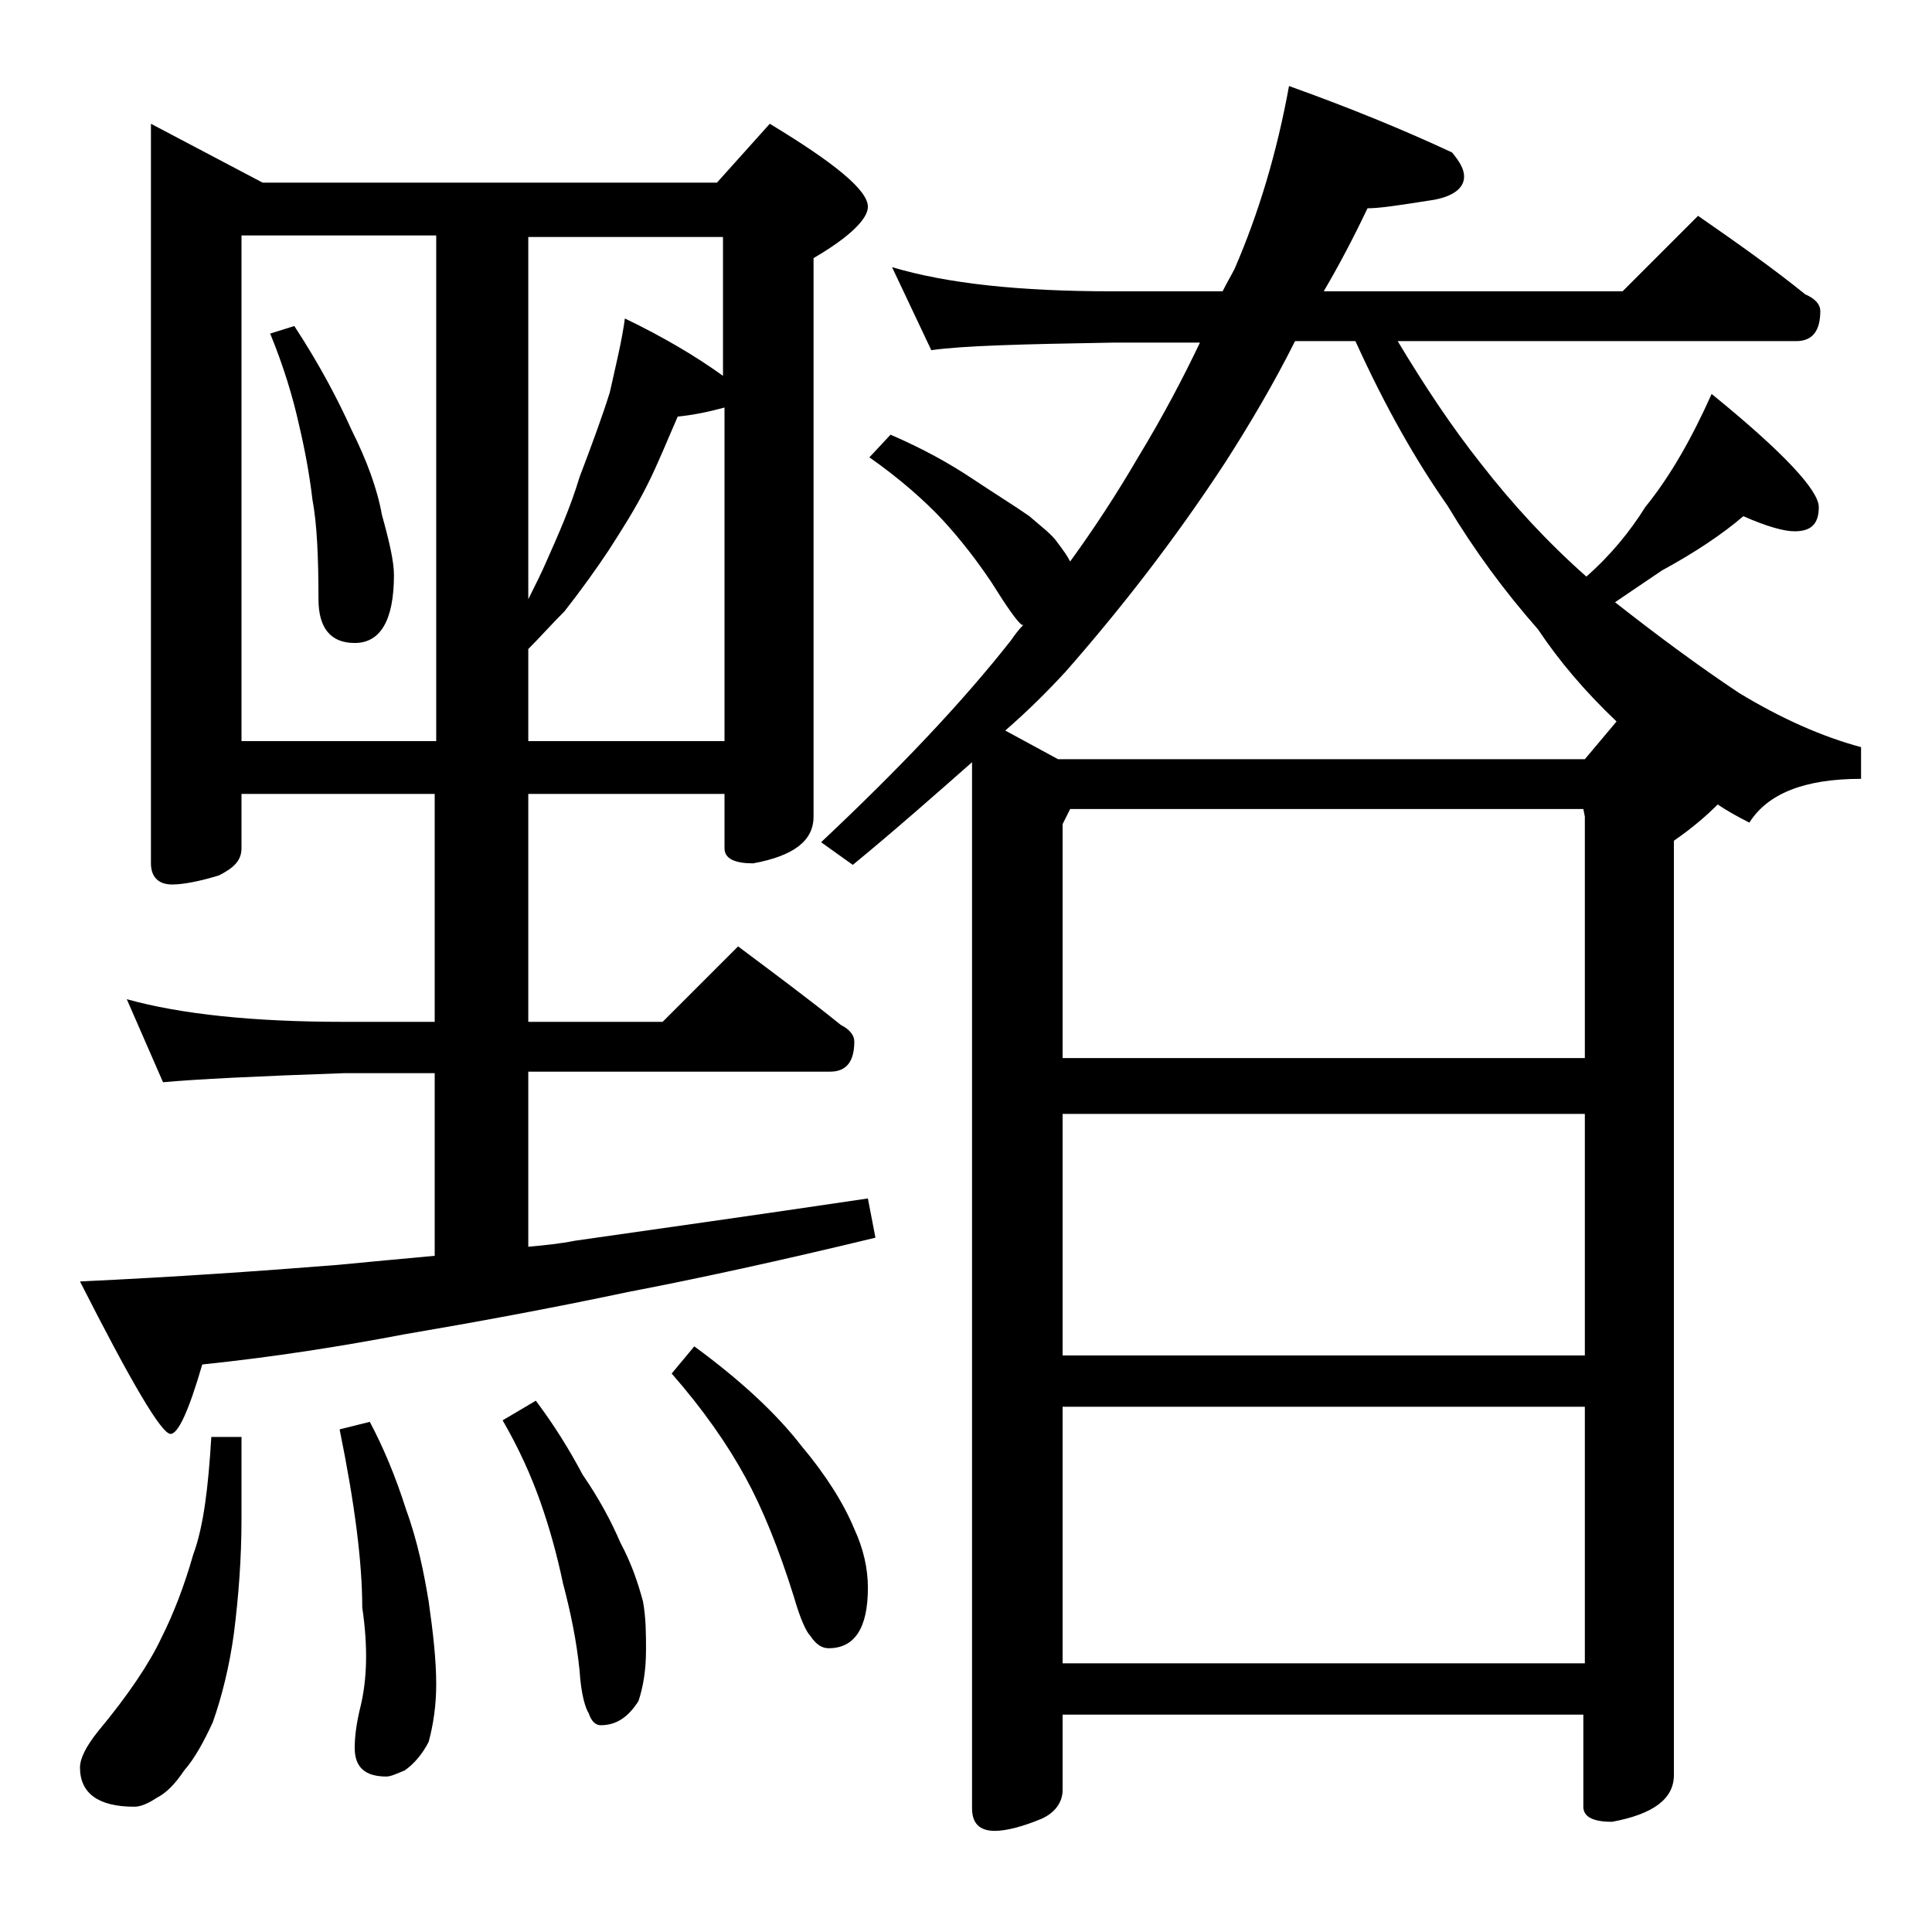 <?xml version="1.0" encoding="utf-8"?>
<!-- Generator: Adobe Illustrator 18.0.0, SVG Export Plug-In . SVG Version: 6.00 Build 0)  -->
<!DOCTYPE svg PUBLIC "-//W3C//DTD SVG 1.1//EN" "http://www.w3.org/Graphics/SVG/1.1/DTD/svg11.dtd">
<svg version="1.1" id="Layer_1" xmlns="http://www.w3.org/2000/svg" xmlns:xlink="http://www.w3.org/1999/xlink" x="0px" y="0px"
	 viewBox="0 0 128 128" enable-background="new 0 0 128 128" xml:space="preserve">
<path d="M10,8.2l7.4,3.9h30.1L51,8.2c4.3,2.6,6.5,4.4,6.5,5.5c0,0.8-1.2,2-3.6,3.4v37c0,1.6-1.3,2.6-4,3.1c-1.2,0-1.9-0.3-1.9-1
	v-3.6H35v15.1h8.9l5-5c2.4,1.8,4.7,3.5,6.8,5.2c0.6,0.3,0.9,0.7,0.9,1.1c0,1.3-0.5,2-1.6,2H35v11.6c1.1-0.1,2.1-0.2,3.1-0.4
	c5.6-0.8,12-1.7,19.4-2.8l0.5,2.6c-6.2,1.5-11.7,2.7-16.4,3.6c-5.2,1.1-10.1,2-14.8,2.8c-4.2,0.8-8.6,1.5-13.4,2
	c-0.9,3.1-1.6,4.6-2.1,4.6c-0.6,0-2.6-3.4-6-10.1c6.4-0.3,12.1-0.7,17.1-1.1c2.1-0.2,4.2-0.4,6.4-0.6V71.1h-6
	c-5.8,0.2-9.8,0.4-12,0.6l-2.4-5.5c3.6,1,8.4,1.5,14.4,1.5h6V52.6H16v3.6c0,0.8-0.5,1.3-1.5,1.8c-1.3,0.4-2.4,0.6-3.1,0.6
	c-0.9,0-1.4-0.5-1.4-1.4V8.2z M14,95.2h2v5.4c0,2.7-0.2,5.2-0.5,7.6c-0.3,2.2-0.8,4.2-1.4,5.9c-0.6,1.3-1.2,2.4-1.9,3.2
	c-0.6,0.9-1.2,1.5-1.8,1.8c-0.6,0.4-1.1,0.6-1.5,0.6c-2.4,0-3.6-0.9-3.6-2.6c0-0.6,0.4-1.4,1.2-2.4c2-2.4,3.4-4.5,4.2-6.2
	c0.8-1.6,1.5-3.4,2.1-5.5C13.5,101.1,13.8,98.5,14,95.2z M16,49.1h12.9V15.6H16V49.1z M19.5,21.6c1.7,2.6,2.9,4.9,3.8,6.9
	c1,2,1.7,3.9,2,5.6c0.5,1.8,0.8,3.1,0.8,4c0,3-0.9,4.5-2.6,4.5c-1.6,0-2.4-1-2.4-2.9c0-2.8-0.1-5-0.4-6.6c-0.2-1.7-0.5-3.3-0.9-5
	c-0.4-1.8-1-3.8-1.9-6L19.5,21.6z M24.5,94.2c0.9,1.7,1.7,3.6,2.4,5.8c0.8,2.2,1.2,4.3,1.5,6.1c0.3,2.1,0.5,3.9,0.5,5.5
	c0,1.4-0.2,2.7-0.5,3.8c-0.4,0.8-1,1.5-1.6,1.9c-0.5,0.2-0.9,0.4-1.2,0.4c-1.4,0-2.1-0.6-2.1-1.9c0-0.7,0.1-1.6,0.4-2.8
	c0.4-1.7,0.5-3.8,0.1-6.5c0-3-0.5-6.9-1.5-11.8L24.5,94.2z M35.5,92.8c1.2,1.6,2.2,3.2,3.1,4.9c1.1,1.6,1.9,3.1,2.5,4.5
	c0.8,1.5,1.2,2.8,1.5,3.9c0.2,1.1,0.2,2.2,0.2,3.2c0,1.4-0.2,2.5-0.5,3.4c-0.7,1.1-1.5,1.6-2.5,1.6c-0.3,0-0.6-0.2-0.8-0.8
	c-0.2-0.3-0.5-1.2-0.6-2.8c-0.2-2-0.6-3.9-1.1-5.8c-0.4-1.9-0.9-3.7-1.5-5.4c-0.6-1.7-1.4-3.5-2.5-5.4L35.5,92.8z M35,15.6v24.1
	c0.5-1,0.9-1.8,1.2-2.5c0.8-1.8,1.6-3.6,2.2-5.6c0.8-2.1,1.5-4,2-5.6c0.4-1.8,0.8-3.4,1-4.9c2.5,1.2,4.7,2.5,6.5,3.8v-9.2H35z
	 M35,43v6.1h13V27c-1.1,0.3-2.1,0.5-3.1,0.6c-0.7,1.6-1.3,3.1-2,4.5c-0.8,1.6-1.7,3-2.6,4.4c-0.8,1.2-1.8,2.6-2.9,4
	C36.5,41.4,35.8,42.2,35,43z M46,89.2c3,2.2,5.4,4.4,7.1,6.6c1.6,1.9,2.8,3.8,3.5,5.5c0.6,1.3,0.9,2.6,0.9,3.9c0,2.7-0.9,4-2.6,4
	c-0.4,0-0.8-0.2-1.2-0.8c-0.3-0.3-0.7-1.2-1.1-2.6c-1-3.2-2.1-5.9-3.2-7.9c-1.2-2.2-2.8-4.5-4.9-6.9L46,89.2z M64.4,50.5
	c-2.5,2.2-5.1,4.5-7.9,6.8l-2.1-1.5c5.1-4.8,9.3-9.2,12.6-13.4c0.2-0.3,0.5-0.7,0.8-1h-0.1c-0.3-0.2-1-1.2-2-2.8
	c-1-1.5-2.1-2.9-3.2-4.1c-1.2-1.3-2.9-2.8-4.9-4.2l1.4-1.5c2.1,0.9,3.9,1.9,5.4,2.9s2.8,1.8,3.8,2.5c0.8,0.7,1.5,1.2,1.9,1.8
	c0.3,0.4,0.6,0.8,0.8,1.2c1.6-2.2,3.1-4.5,4.5-6.9c1.7-2.8,3-5.3,4.1-7.6h-5.8c-5.9,0.1-9.9,0.2-12,0.5l-2.6-5.5
	c3.7,1.1,8.5,1.6,14.6,1.6H81c0.3-0.6,0.6-1.1,0.8-1.5c1.6-3.7,2.8-7.7,3.6-12.1c4.2,1.5,7.8,3,10.8,4.4c0.5,0.6,0.8,1.1,0.8,1.6
	c0,0.8-0.8,1.4-2.4,1.6c-1.9,0.3-3.2,0.5-4,0.5c-0.9,1.9-1.9,3.8-2.9,5.5h19.8l5-5c2.6,1.8,5,3.5,7.1,5.2c0.7,0.3,1,0.7,1,1.1
	c0,1.3-0.5,2-1.6,2H92.6c1.8,3,3.6,5.7,5.5,8.1c2.1,2.7,4.4,5.2,7,7.5c1.6-1.4,2.9-3,3.9-4.6c1.7-2.1,3.1-4.6,4.4-7.5
	c4.8,3.9,7.1,6.4,7.1,7.5c0,1.1-0.5,1.6-1.6,1.6c-0.7,0-1.8-0.3-3.4-1c-1.4,1.2-3.2,2.4-5.4,3.6c-1.2,0.8-2.2,1.5-3.1,2.1
	c2.8,2.2,5.5,4.2,8.2,6c2.8,1.7,5.5,2.9,8.1,3.6v2.1c-3.8,0-6.2,1-7.4,2.9c-0.8-0.4-1.5-0.8-2.1-1.2c-0.7,0.7-1.6,1.5-2.9,2.4v61.9
	c0,1.6-1.4,2.6-4.1,3.1c-1.2,0-1.9-0.3-1.9-1v-6.1H70.4v5c0,0.8-0.5,1.5-1.4,1.9c-1.2,0.5-2.3,0.8-3.1,0.8c-1,0-1.5-0.5-1.5-1.5
	V50.5z M89.8,22.6h-4c-1.4,2.8-3,5.5-4.6,8c-3.4,5.2-7,9.8-10.6,13.9c-1.2,1.3-2.5,2.6-4,3.9l3.5,1.9h34.9l2.1-2.5
	c-2.1-2-3.8-4-5.2-6.1c-2.2-2.5-4.2-5.2-6-8.2C93.8,30.5,91.8,27,89.8,22.6z M70.4,70.1H105v-16l-0.1-0.5h-34l-0.5,1V70.1z
	 M70.4,89.8H105v-16H70.4V89.8z M70.4,110.2H105v-17H70.4V110.2z"/>
</svg>
